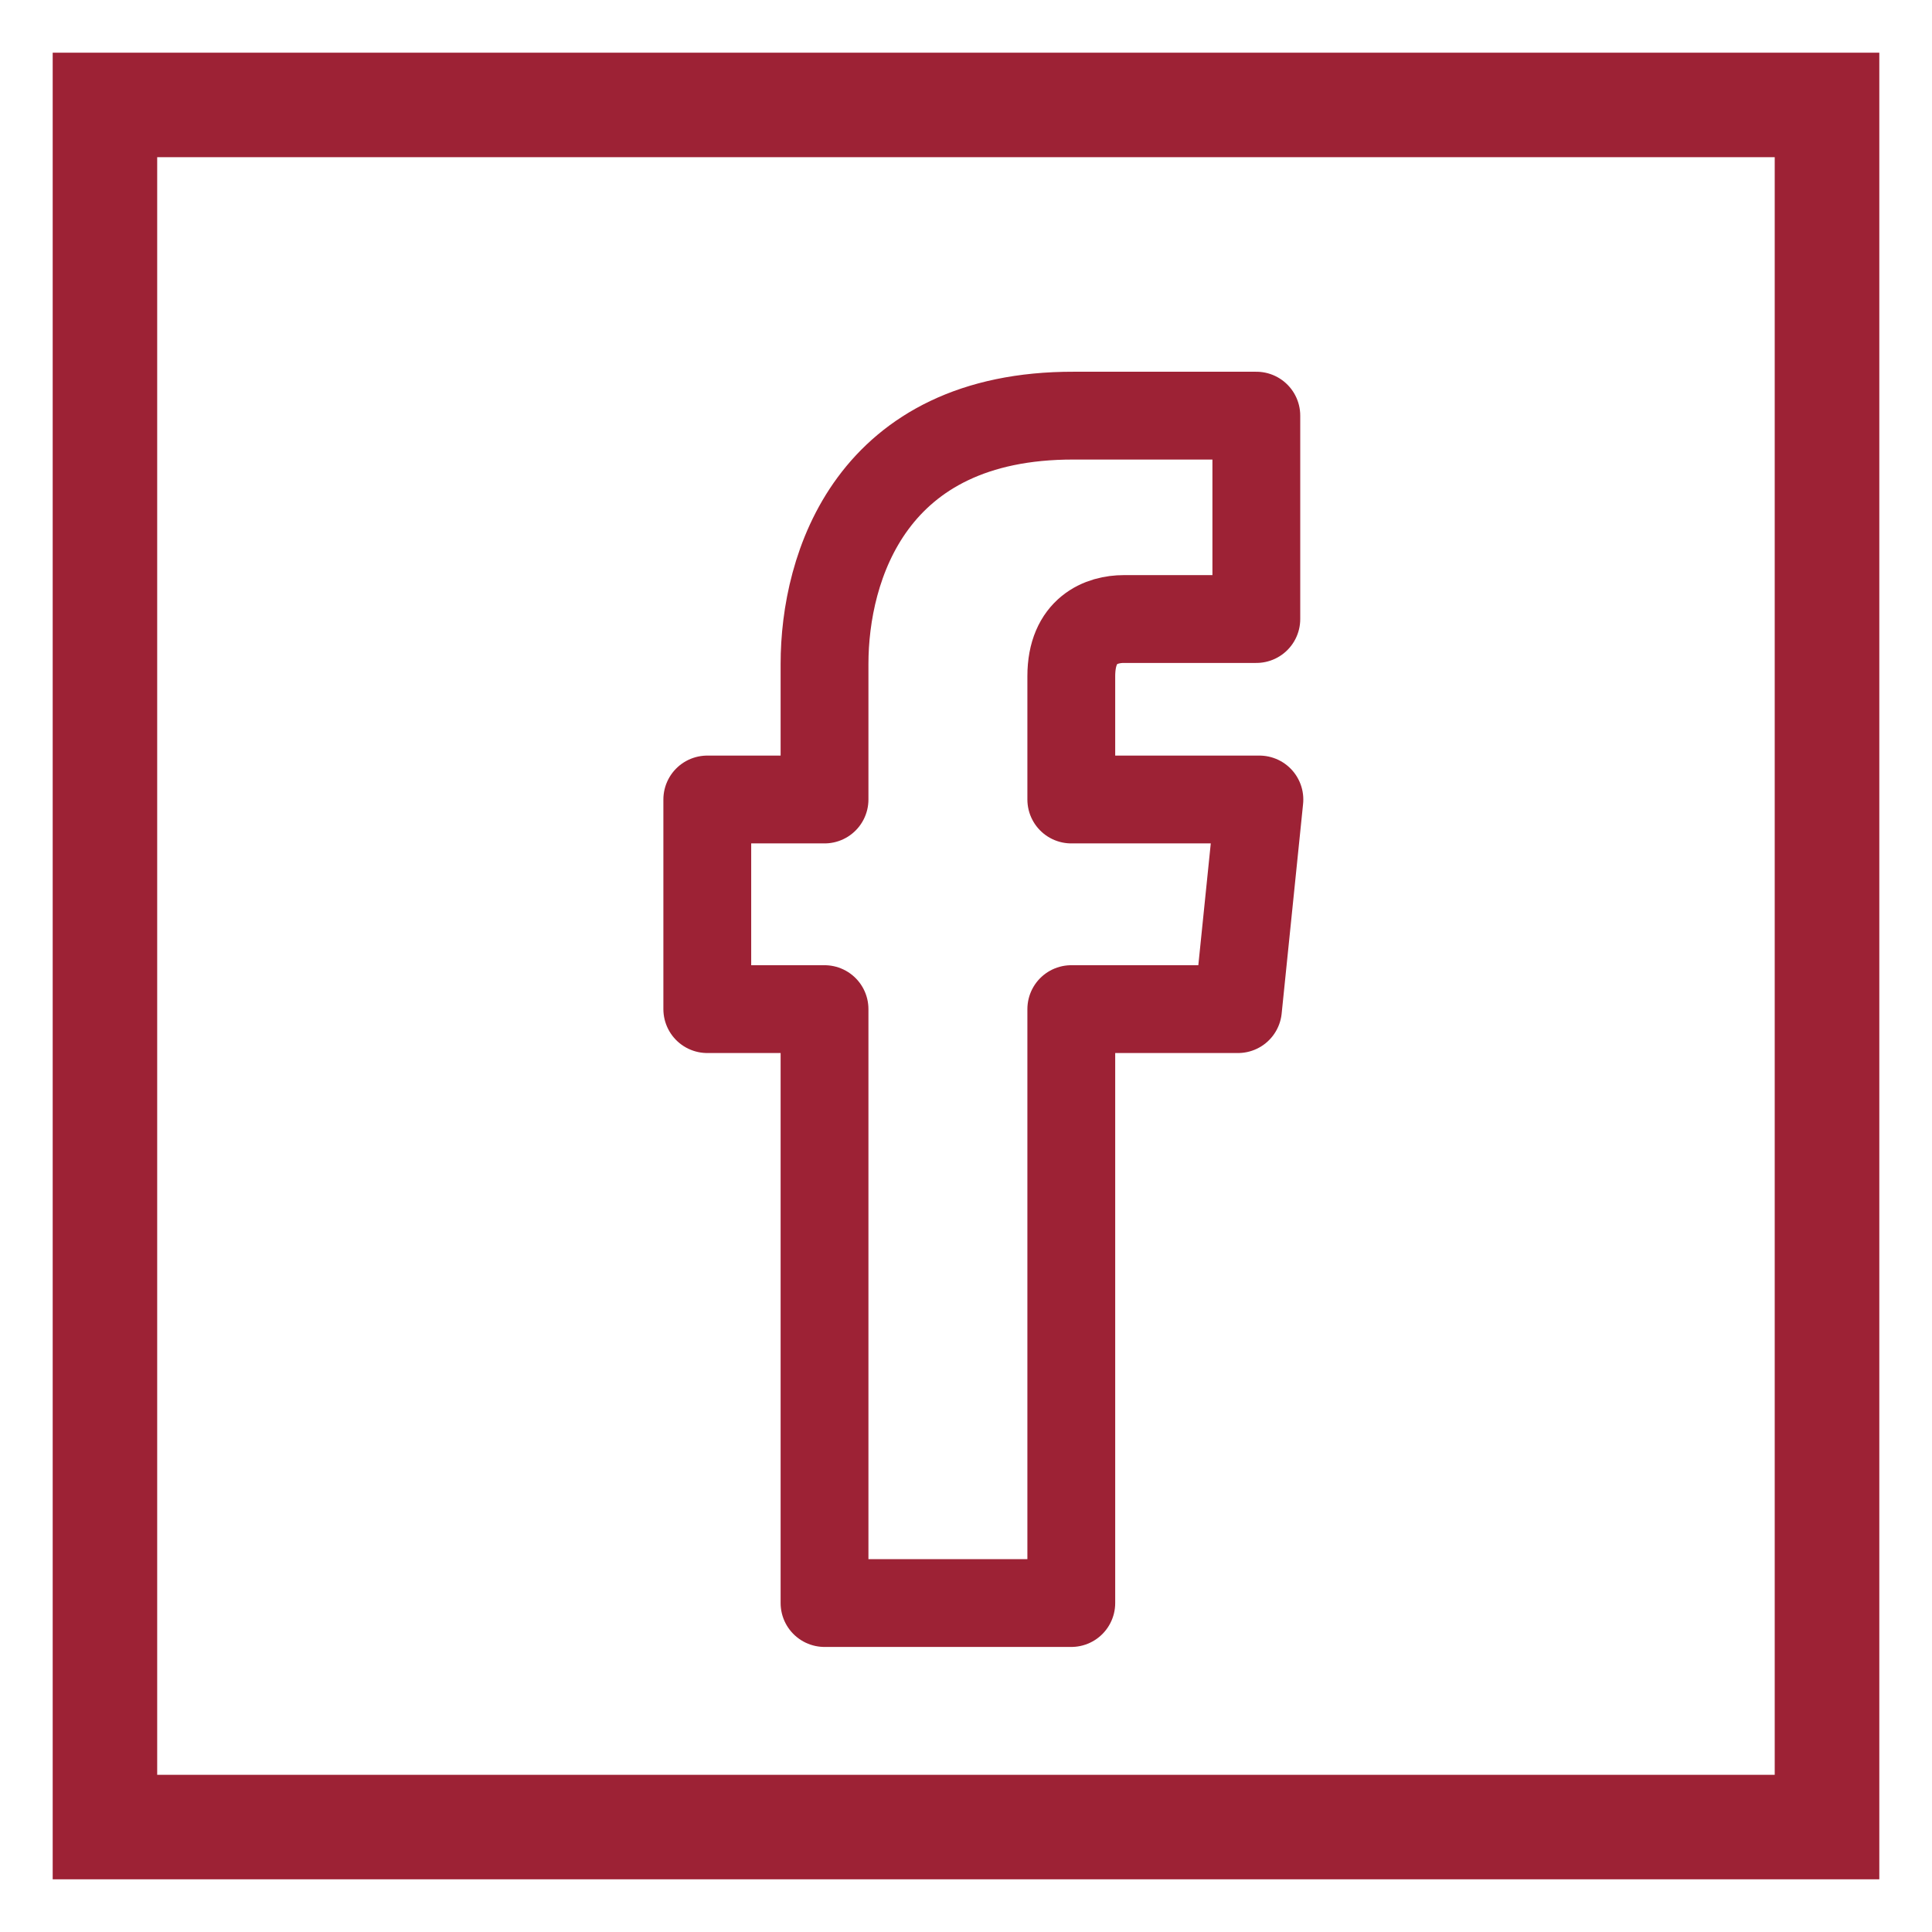 <svg width="22" height="22" viewBox="0 0 22 22" fill="none" xmlns="http://www.w3.org/2000/svg">
<g id="Vrstva_1">
<g clip-path="url(#clip0_513_495)">
<path id="Vector" fill-rule="evenodd" clip-rule="evenodd" d="M1.29 1.29H20.709V20.71H1.29V1.29Z" stroke="#9D2235" stroke-linecap="round" stroke-linejoin="round"/>
<path id="Vector_2" fill-rule="evenodd" clip-rule="evenodd" d="M14.341 9.104H12.199V7.7C12.199 7.171 12.547 7.049 12.797 7.049H14.306V4.733H12.228C9.917 4.727 9.389 6.457 9.389 7.56V9.104H8.054V11.491H9.389V18.254H12.199V11.491H14.097L14.341 9.104Z" stroke="#9D2235" stroke-linecap="round" stroke-linejoin="round"/>
</g>
<rect x="1" y="1" width="20" height="20" stroke="#9D2235" stroke-width="0.8"/>
</g>
<defs>
<clipPath id="clip0_513_495">
<rect x="1" y="1" width="20" height="20" fill="white"/>
</clipPath>
</defs>
</svg>
